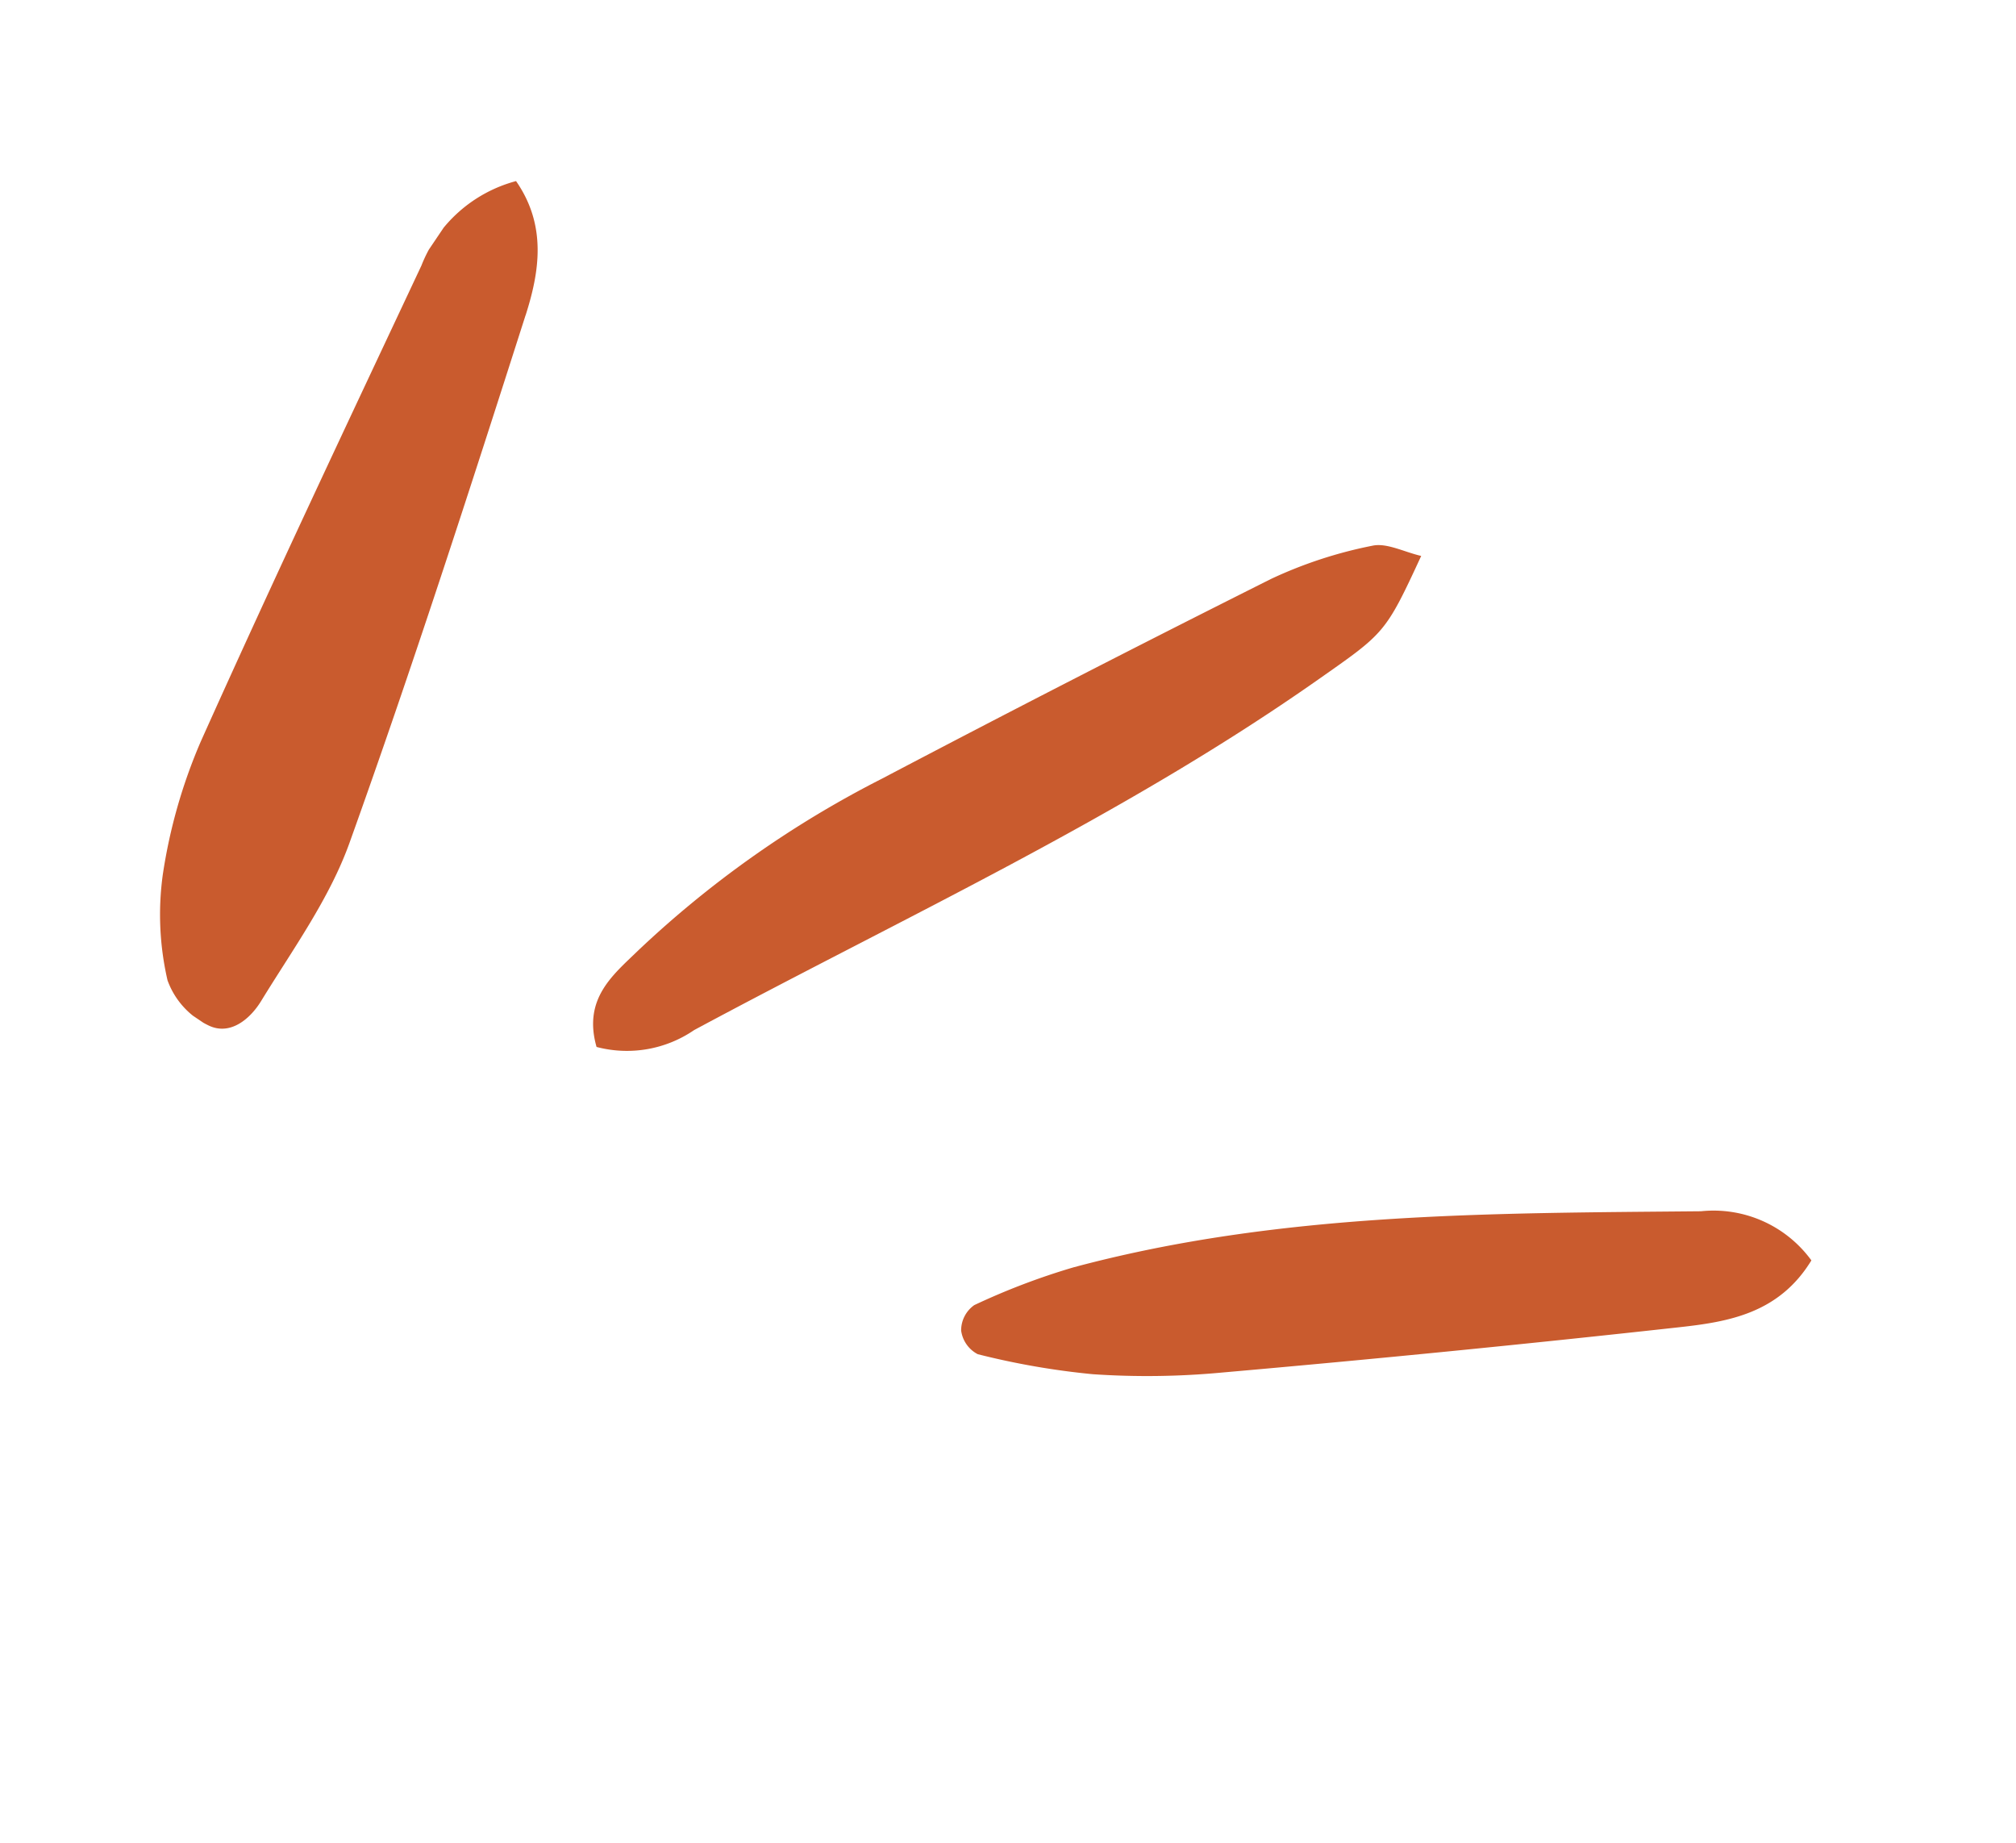 <svg xmlns="http://www.w3.org/2000/svg" xmlns:xlink="http://www.w3.org/1999/xlink" width="102.079" height="93.287" viewBox="0 0 102.079 93.287">
  <defs>
    <clipPath id="clip-path">
      <rect id="Rectangle_100" data-name="Rectangle 100" width="54.074" height="86.656" transform="translate(0 0)" fill="#c95b2e"/>
    </clipPath>
  </defs>
  <g id="Groupe_4711" data-name="Groupe 4711" transform="translate(102.079 48.458) rotate(124)">
    <g id="Groupe_101" data-name="Groupe 101" transform="translate(0 0)" clip-path="url(#clip-path)">
      <path id="Tracé_305" data-name="Tracé 305" d="M5.358,8.314C14.369,5.686,23.392,3.081,32.486.769,35.414.025,38.573.136,41.634,0c1.058-.046,2.373.31,2.517,1.569a4.05,4.05,0,0,1-.739,2.946,14.8,14.8,0,0,1-4.3,3.19,27.021,27.021,0,0,1-6.669,2.176c-8.72,1.513-17.469,2.852-26.215,4.21A7.116,7.116,0,0,1,0,12.511c1-2.577,3.174-3.56,5.358-4.2" transform="translate(9.897 72.425)" fill="#c95b2e"/>
      <path id="Tracé_306" data-name="Tracé 306" d="M43.957,21.149c-1.638,1.947-3.489,1.347-5.206.988a52.583,52.583,0,0,1-14.116-5.364Q14.865,11.519,5.2,6.074A22.125,22.125,0,0,1,.96,2.777C.417,2.262.324,1.275,0,.432c4.285-.693,4.265-.644,8.124.832C19.458,5.6,29.8,11.91,40.488,17.531a6.021,6.021,0,0,1,3.469,3.618" transform="translate(0 35.896)" fill="#c95b2e"/>
      <path id="Tracé_307" data-name="Tracé 307" d="M6.937,3.667q7.535,8.886,14.871,17.94a40.63,40.63,0,0,1,3.7,5.342,38.743,38.743,0,0,1,2.419,5.4,1.587,1.587,0,0,1-.525,1.366,1.57,1.57,0,0,1-1.435.168,34.908,34.908,0,0,1-4.4-3.1C13.426,23.707,7.495,14.816,1.448,6.031A6.129,6.129,0,0,1,.386.007C3.54-.134,5.32,1.76,6.937,3.667" transform="translate(18.132 -0.001)" fill="#c95b2e"/>
    </g>
  </g>
</svg>
